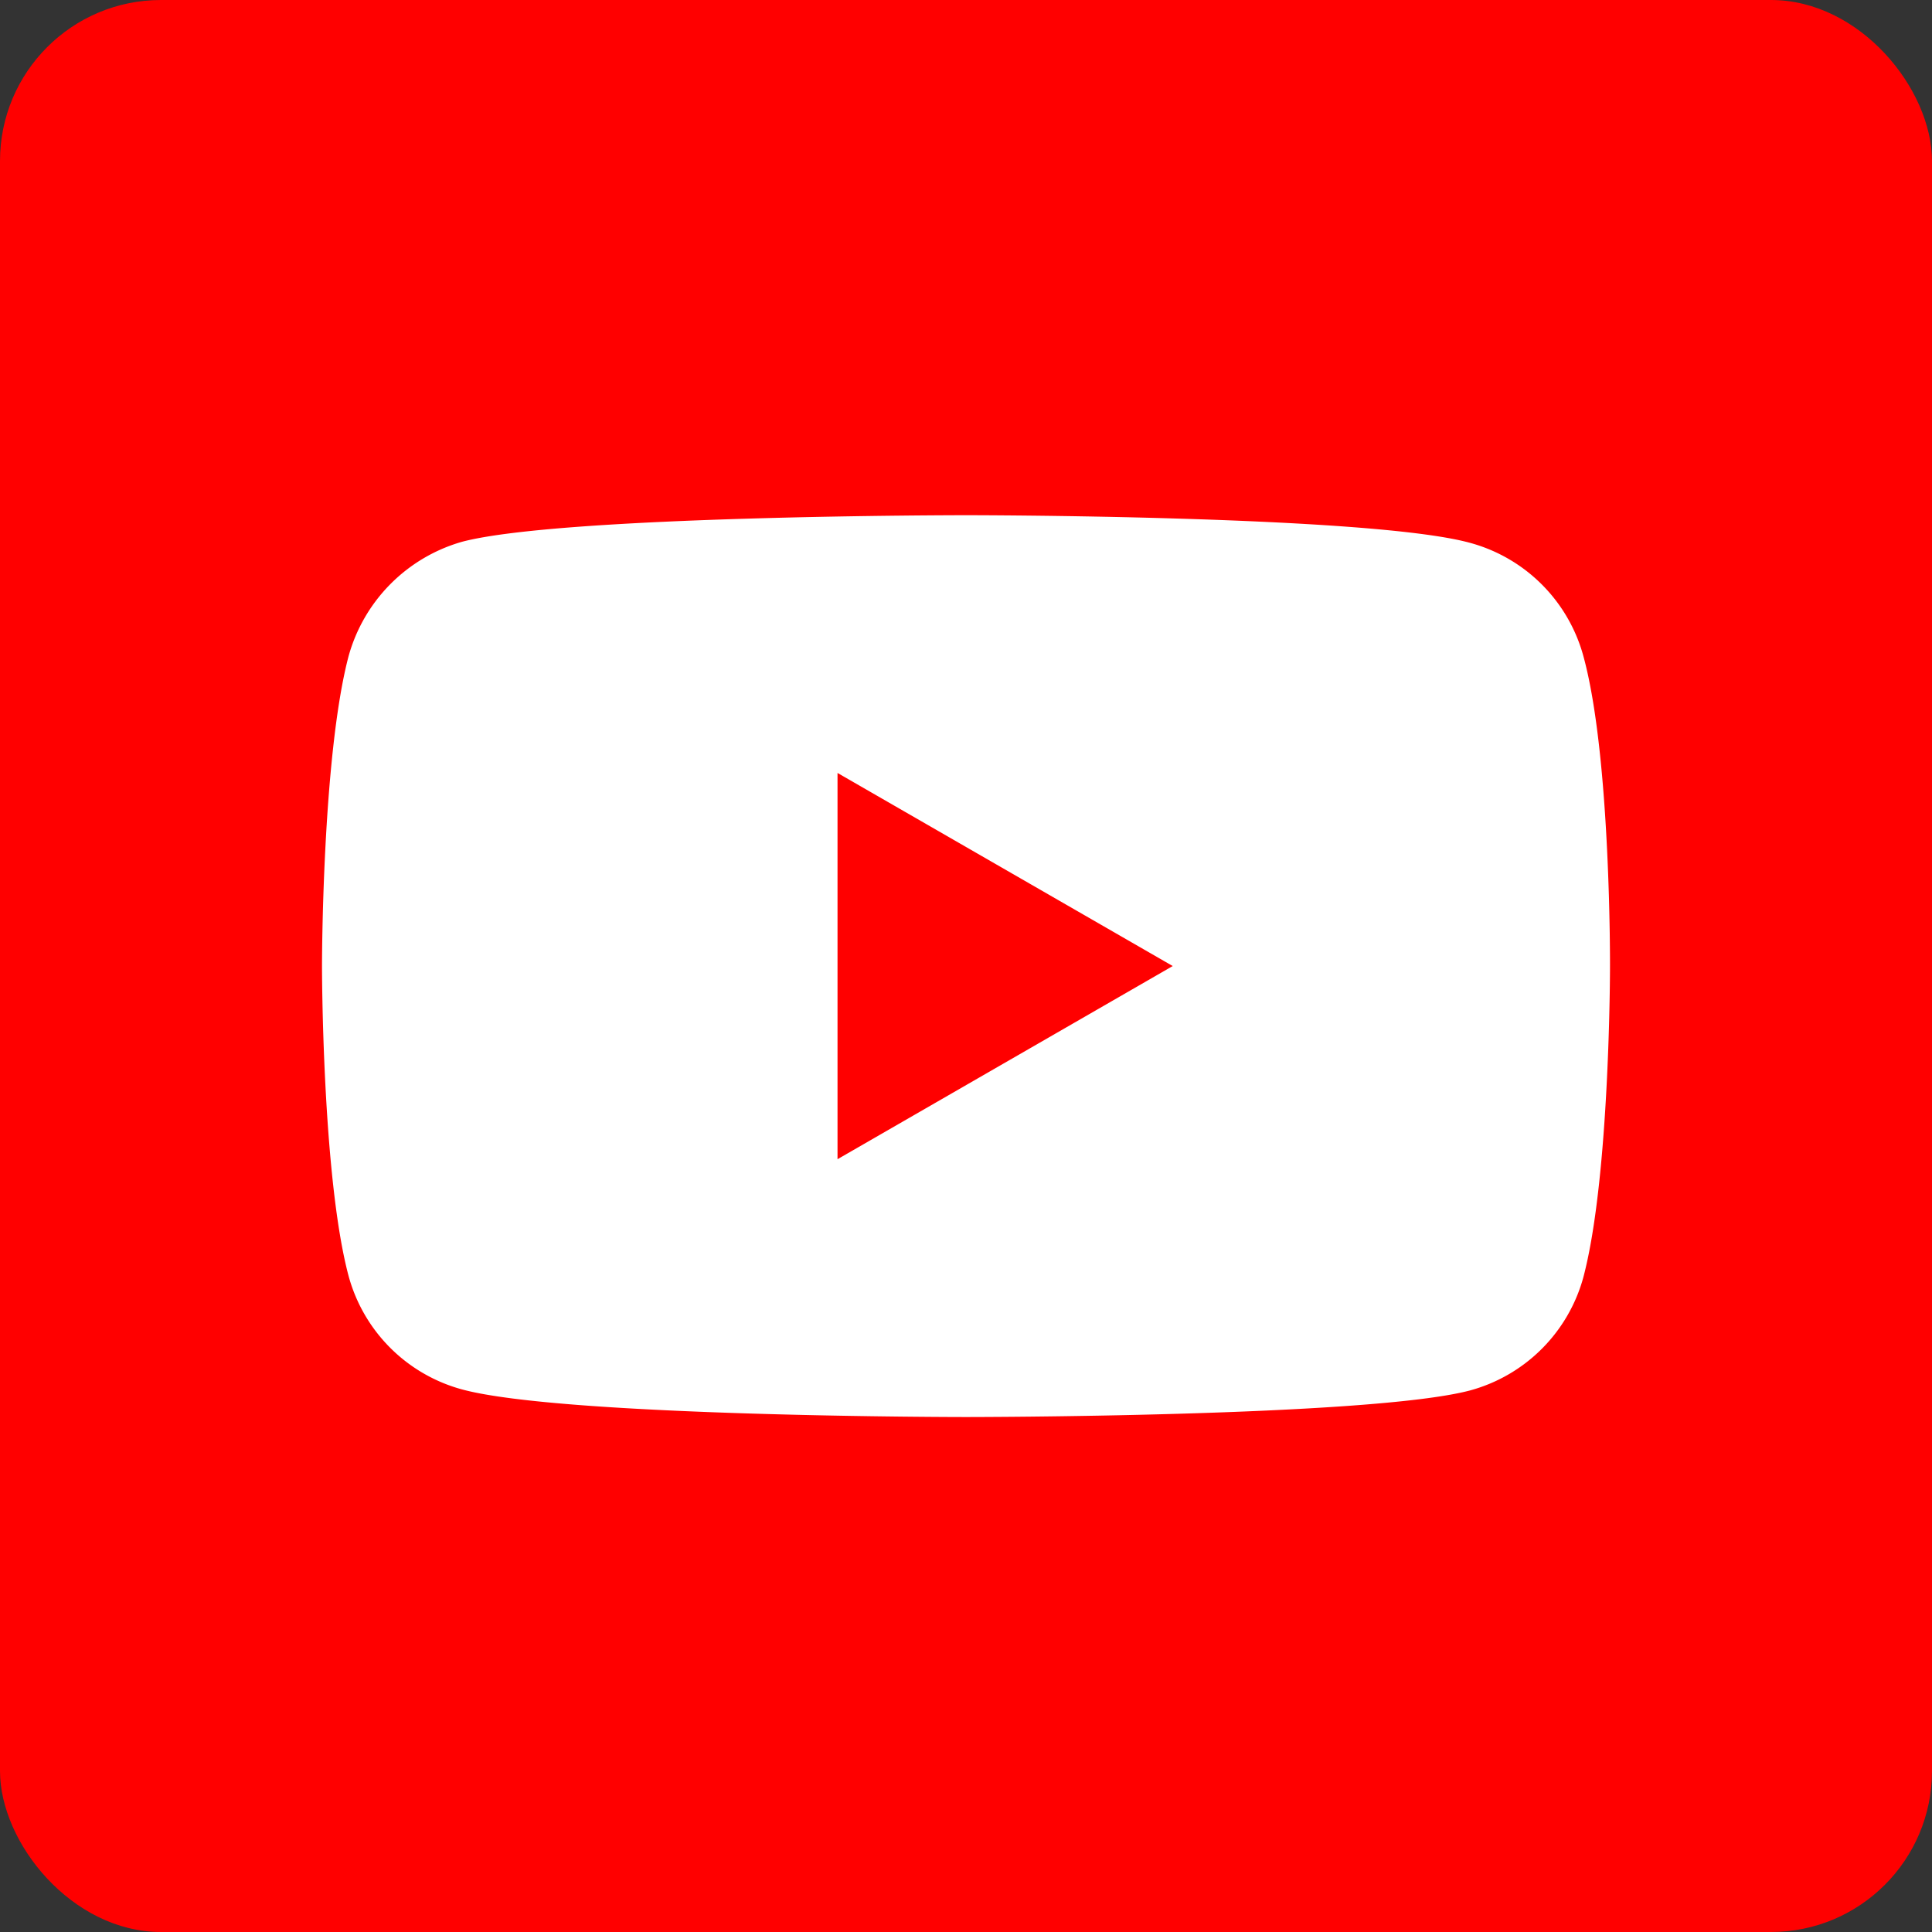 <svg xmlns="http://www.w3.org/2000/svg" fill="none" viewBox="0 0 24 24"><rect x="0" y="0" width="24" height="24" fill="#333333" stroke="none"/><g clip-path="url(#a)"><rect width="24" height="24" fill="red" rx="2"/><path fill="#fff" fill-rule="evenodd" d="M18.26 6.743a2.004 2.004 0 0 1 1.41 1.41c.343 1.252.33 3.862.33 3.862s0 2.596-.33 3.848a2.005 2.005 0 0 1-1.41 1.41c-1.252.33-6.26.33-6.26.33s-4.995 0-6.26-.343a2.005 2.005 0 0 1-1.41-1.41C4 14.61 4 12 4 12s0-2.596.33-3.848A2.045 2.045 0 0 1 5.74 6.73C6.99 6.4 12 6.4 12 6.4s5.008 0 6.26.343zM14.569 12 10.404 14.4V9.602l4.165 2.399z" clip-rule="evenodd"/></g><defs><clipPath id="a"><path fill="#fff" d="M0 0h24v24H0z"/></clipPath></defs></svg>
